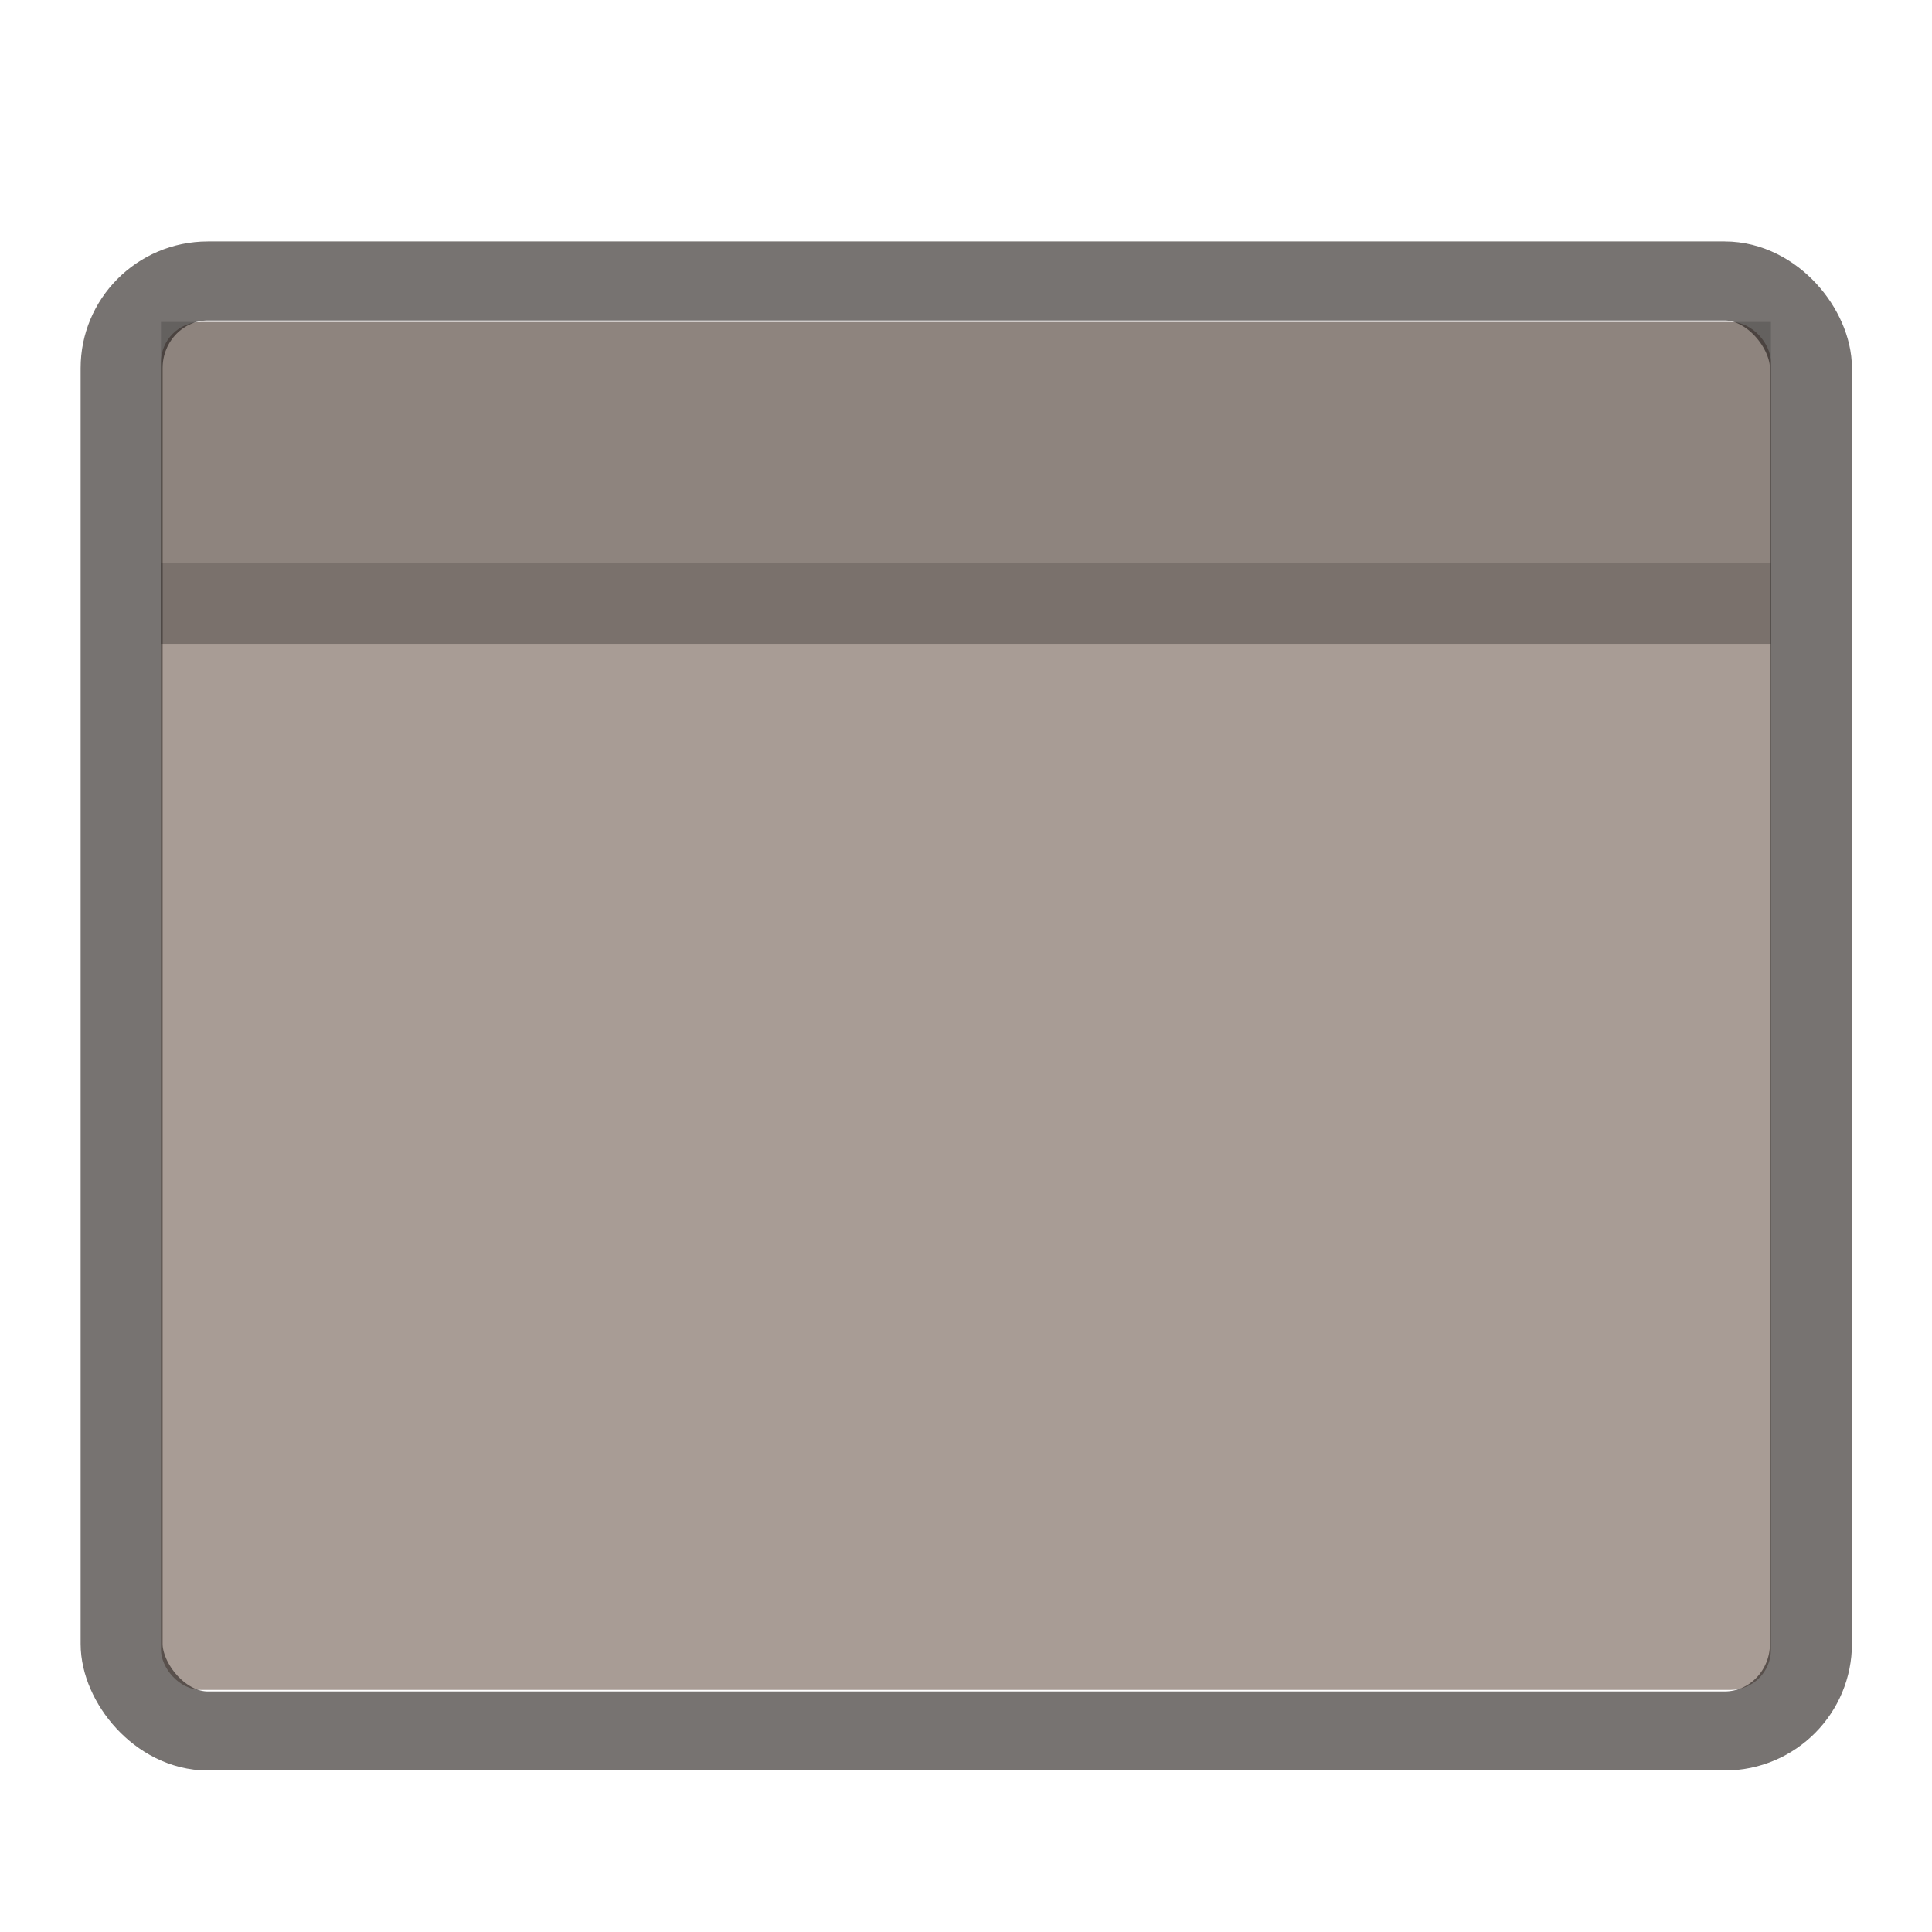 <svg width="24" height="24" version="1.1" xmlns="http://www.w3.org/2000/svg">
 <defs>
  <style id="current-color-scheme" type="text/css"/>
 </defs>
 <g transform="matrix(1.375 0 0 1.312 1 2)">
  <g transform="translate(-1,-1)">
   <rect x="1.727" y="2.524" width="14.545" height="12.952" rx=".364" ry=".381" fill="#7a675c" opacity=".65" stroke-width="0"/>
  </g>
  <g transform="matrix(1.072,0,0,1.083,-1.646,-1.746)" fill="none" stroke="#000" stroke-width=".691">
   <rect x="1.882" y="2.661" width="14.237" height="12.677" rx=".727" ry=".762" fill="none" opacity=".65" stroke="#2f2925" stroke-width=".691"/>
  </g>
  <rect x=".727" y="3.809" width="14.545" height=".762" rx="0" fill-opacity=".275"/>
  <rect x=".727" y="1.524" width="14.545" height="2.286" fill-opacity=".157"/>
 </g>
</svg>
